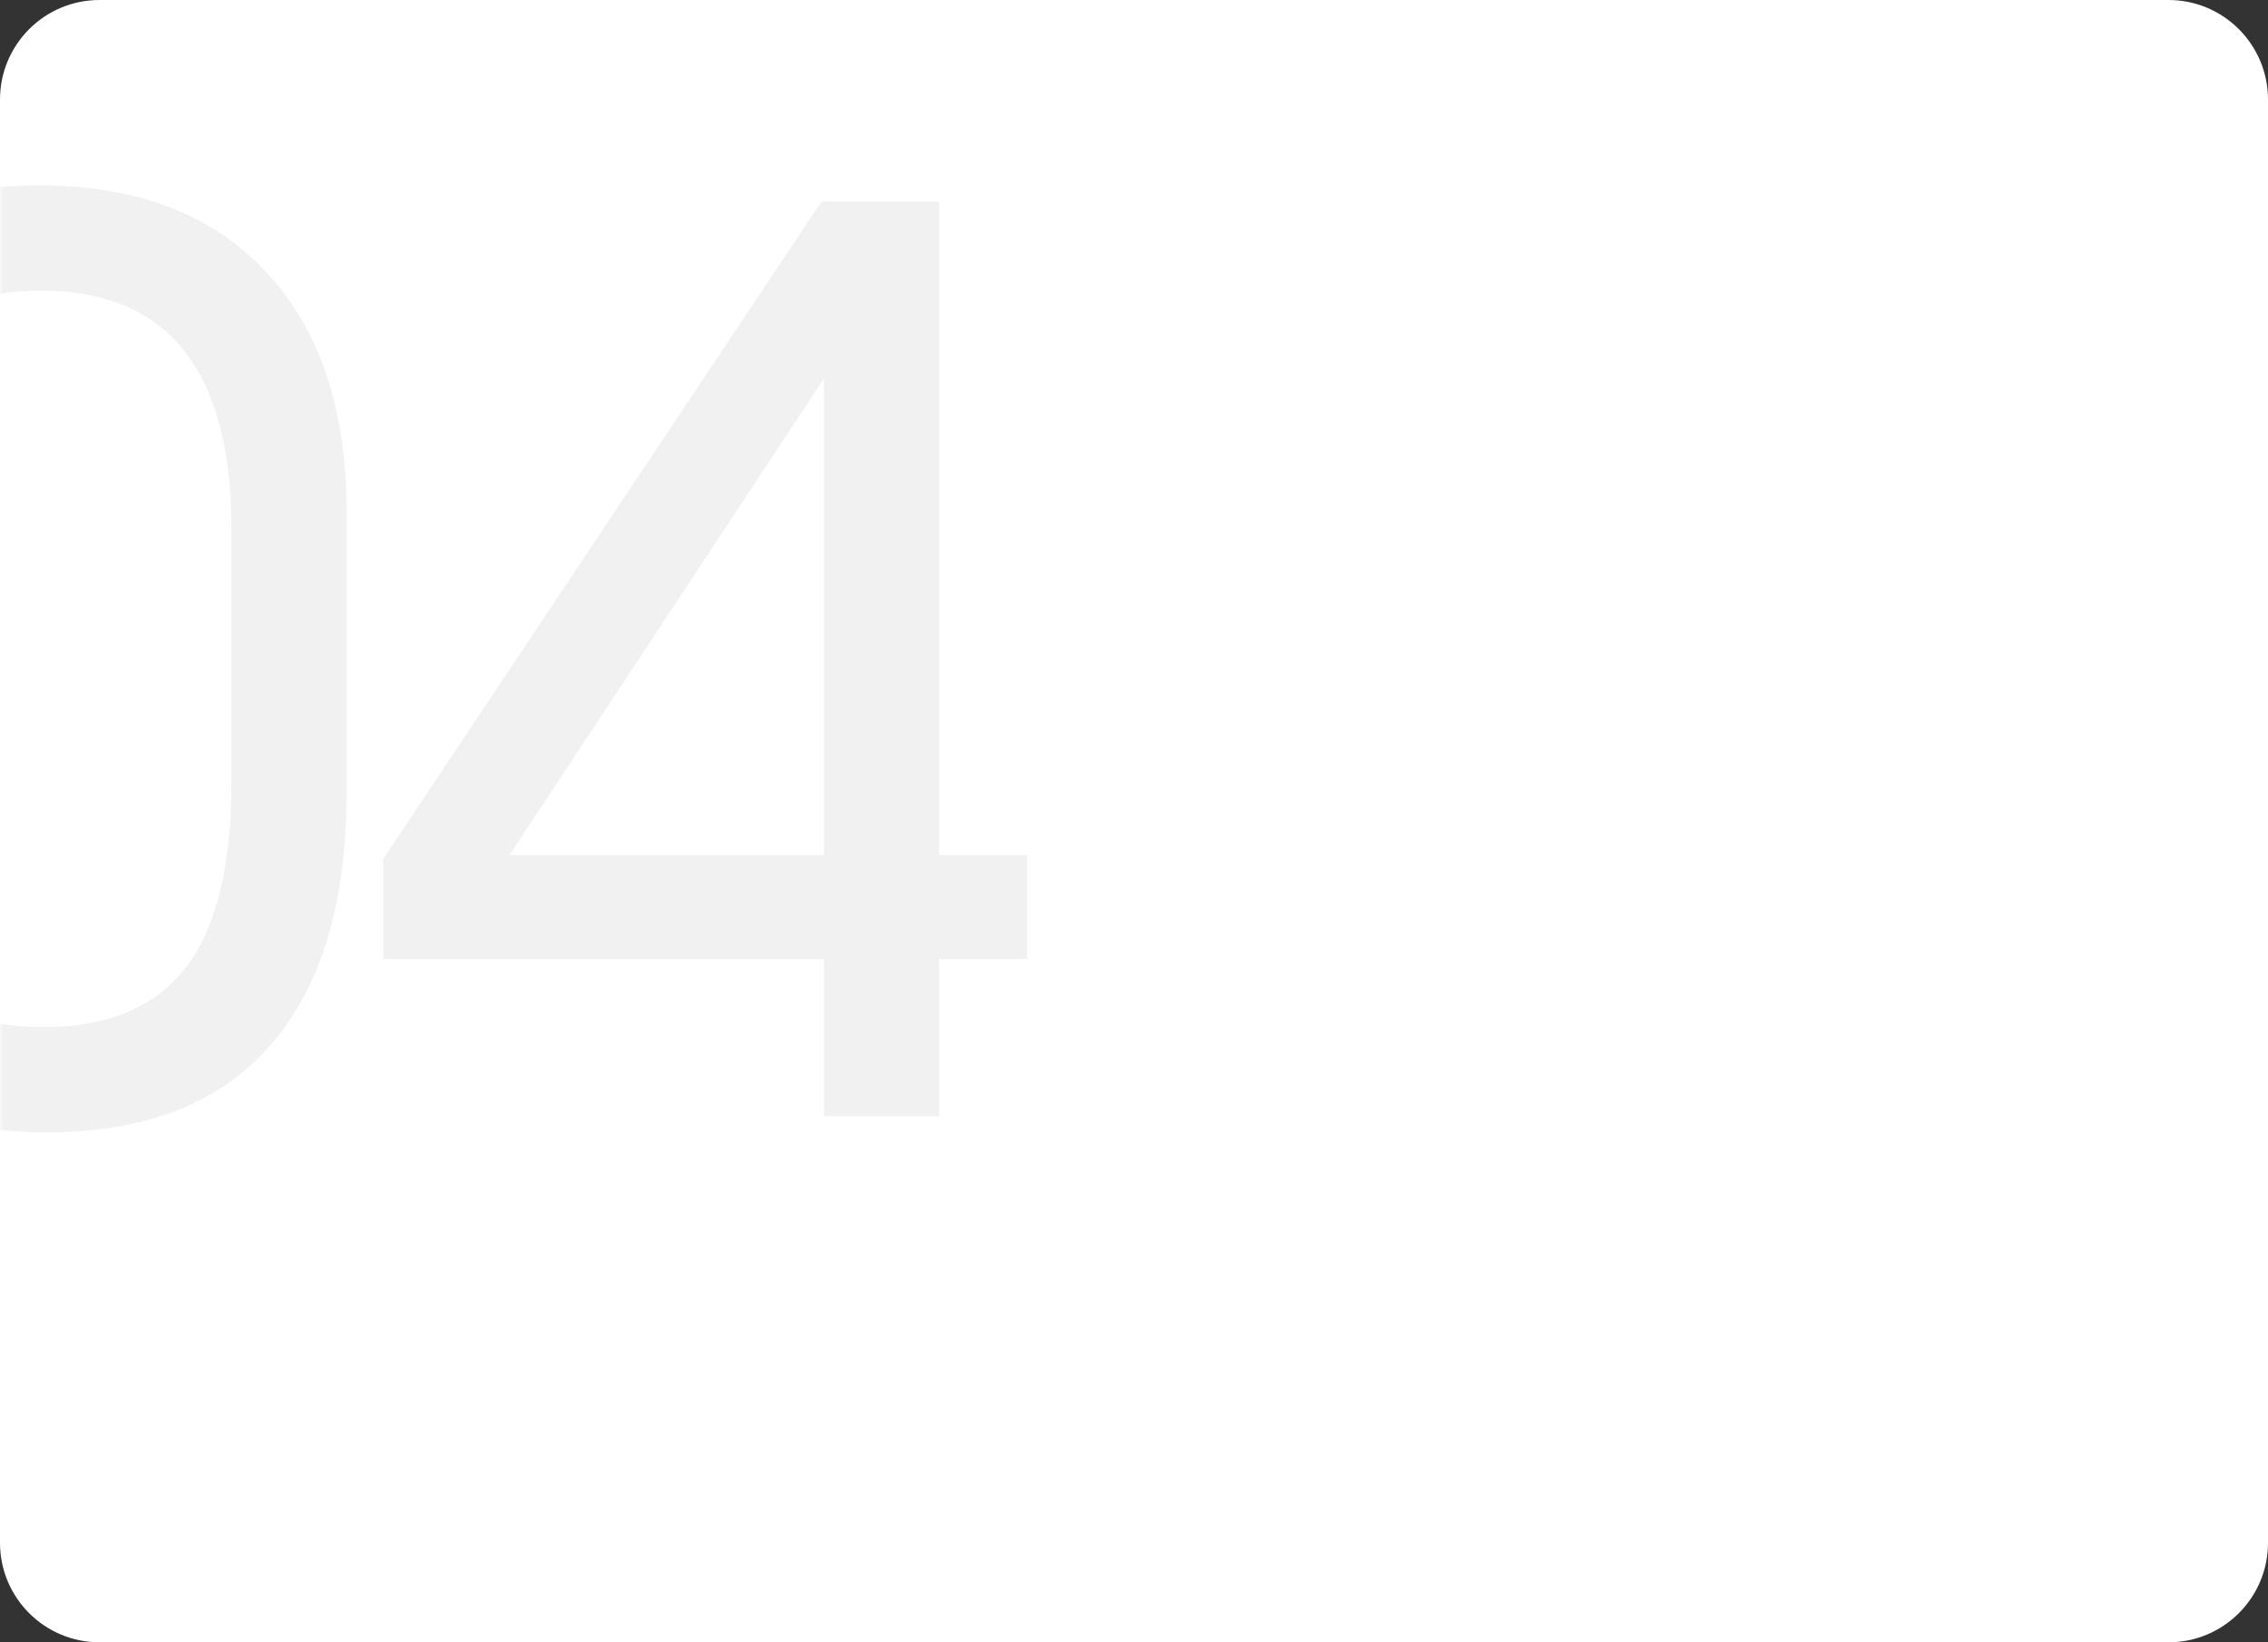 <?xml version="1.0" encoding="UTF-8"?> <svg xmlns="http://www.w3.org/2000/svg" width="319" height="231" viewBox="0 0 319 231" fill="none"><rect x="0" y="0" width="319" height="231" fill="#333333" stroke="none"/><path d="M0 14C0 6.268 6.268 0 14 0H305C312.732 0 319 6.268 319 14V217C319 224.732 312.732 231 305 231H14C6.268 231 0 224.732 0 217V14Z" fill="white"></path><mask id="mask0_50_78" style="mask-type:alpha" maskUnits="userSpaceOnUse" x="0" y="0" width="319" height="231"><path d="M0 14C0 6.268 6.268 0 14 0H305C312.732 0 319 6.268 319 14V217C319 224.732 312.732 231 305 231H14C6.268 231 0 224.732 0 217V14Z" fill="white"></path></mask><g mask="url(#mask0_50_78)"><path d="M-37.429 72.565C-37.429 57.709 -33.715 46.277 -26.287 38.269C-18.743 30.144 -8.123 26.082 5.572 26.082C19.267 26.082 29.887 30.144 37.431 38.269C44.975 46.277 48.747 57.535 48.747 72.043V111.388C48.747 127.056 45.149 138.952 37.953 147.077C30.873 155.201 20.428 159.263 6.617 159.263C-7.543 159.263 -18.453 155.201 -26.113 147.077C-33.657 138.836 -37.429 126.94 -37.429 111.388V72.565ZM-21.238 109.821C-21.238 132.917 -12.127 144.465 6.094 144.465C15.147 144.465 21.821 141.68 26.115 136.109C30.409 130.538 32.556 121.833 32.556 109.995V74.48C32.556 52.08 23.62 40.88 5.746 40.88C-12.244 40.88 -21.238 52.08 -21.238 74.48V109.821ZM53.911 120.789L115.54 28.345H132.079V120.266H144.44V134.89H132.079V157H115.888V134.89H53.911V120.789ZM115.888 120.266V53.241L71.669 120.266H115.888Z" fill="#EAEAEA" fill-opacity="0.65"></path></g></svg> 